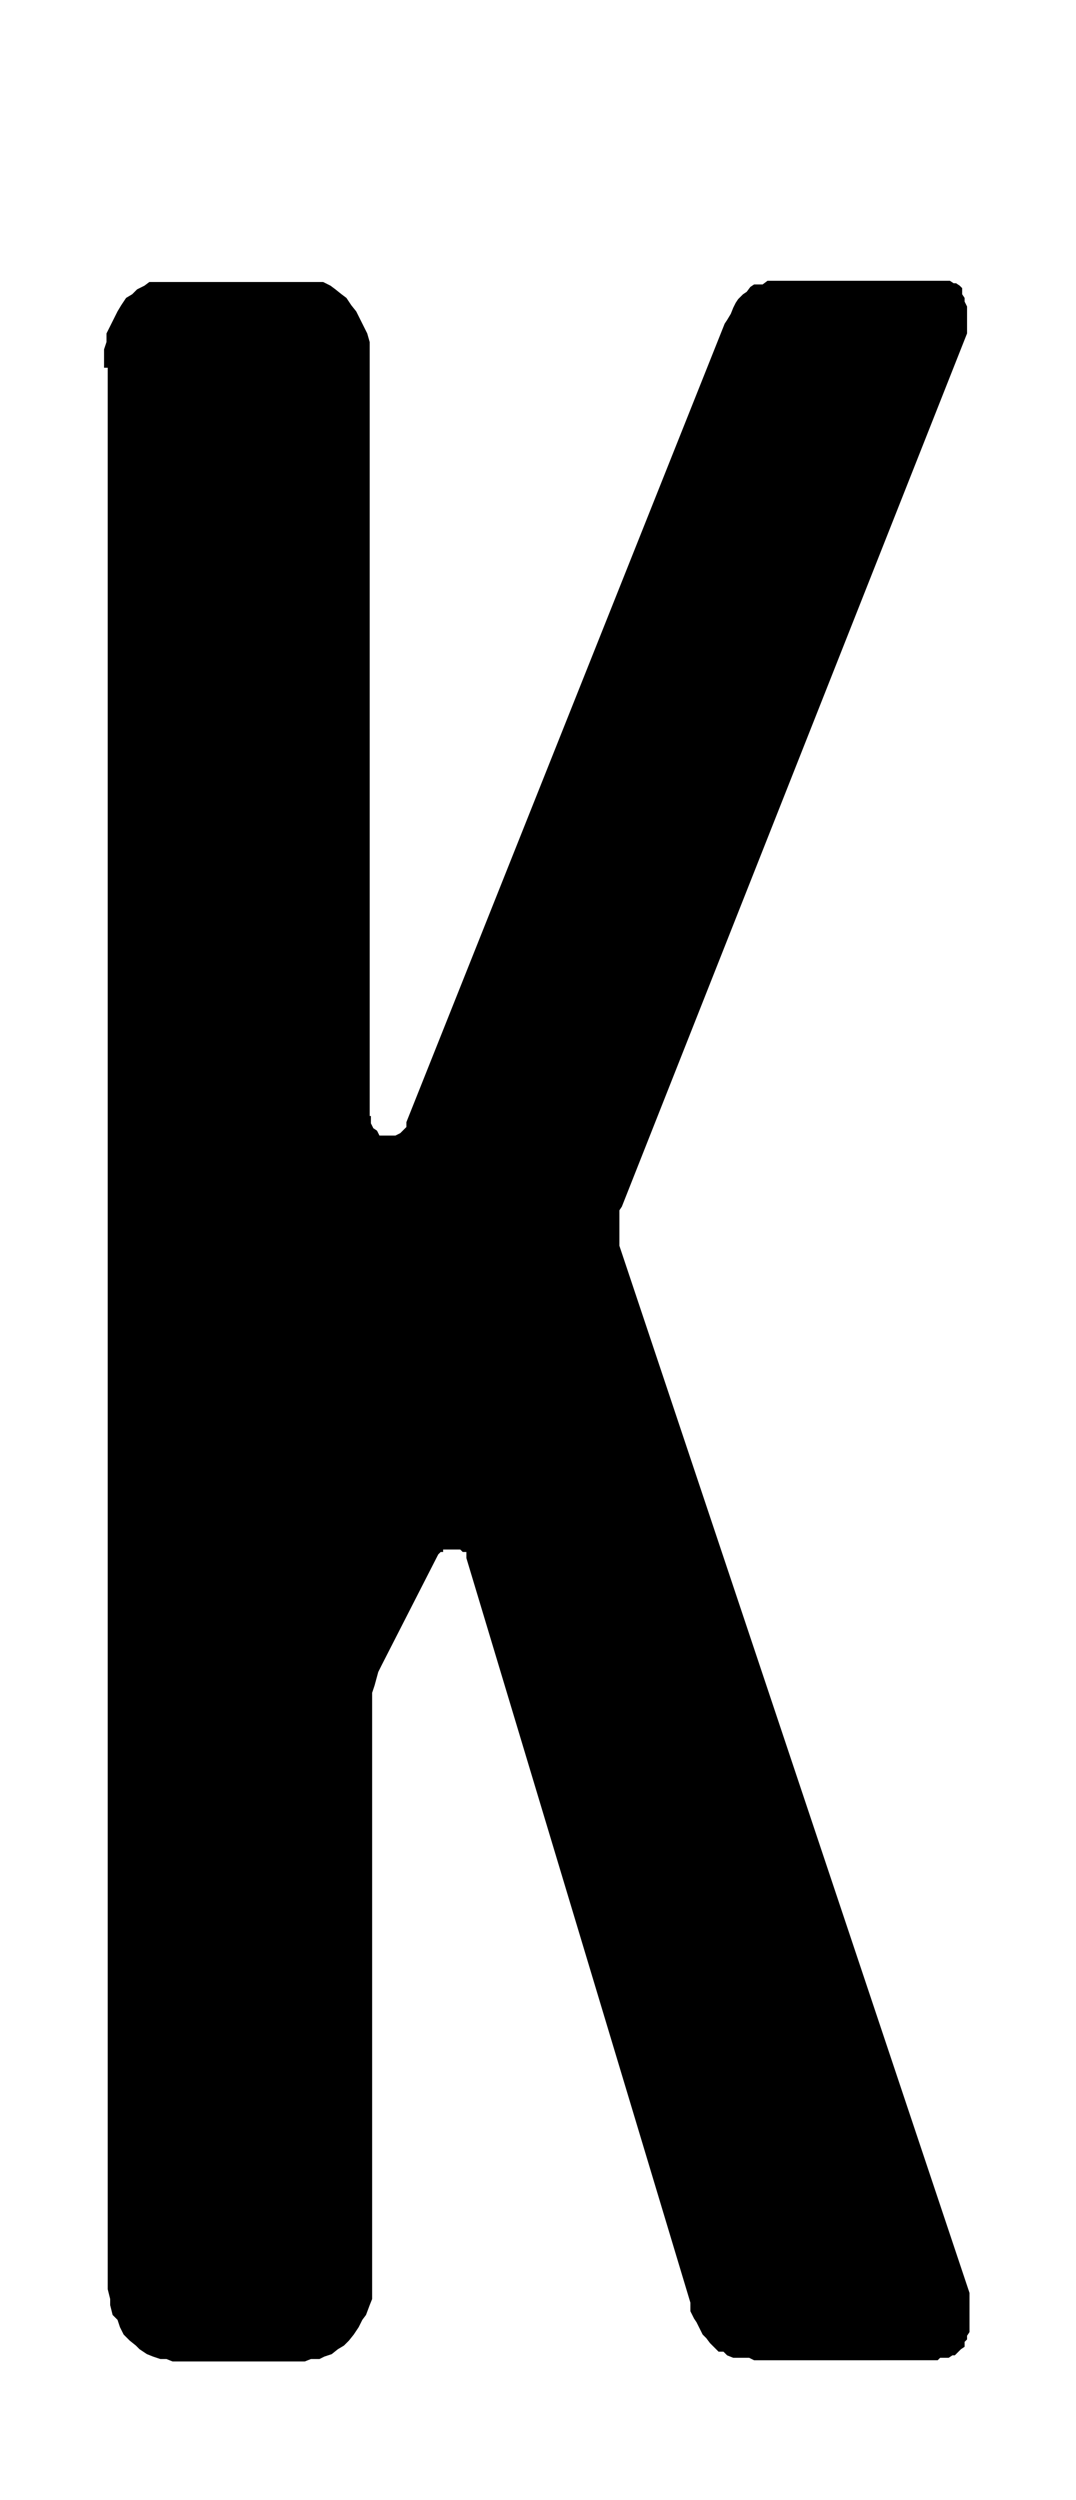 <svg id="Ebene_1" data-name="Ebene 1" xmlns="http://www.w3.org/2000/svg" width="31" height="72" viewBox="0 0 87.9 204.1">
  <path d="M8.5,30V28.5l.2-.6v-.7l.3-.6.3-.6.3-.6.3-.5.4-.6.5-.3.4-.4.6-.3.4-.3H26.4l.6.3.4.3.5.4.4.3.4.6.4.5.3.6.3.6.3.6.2.7V91.1h.1v.6l.2.4.3.2.2.4h1.3l.4-.2.5-.5v-.4l26-65.2.2-.3.3-.5.2-.5.2-.4.2-.3.4-.4.3-.2.3-.4.3-.2h.7l.4-.3H77.6l.3.2h.2l.3.2.2.2v.5l.2.3v.3l.2.4v2.2L50.8,98.5l-.2.3v2.9l28.6,85.5v3.2l-.2.3v.3l-.2.2v.4l-.3.2-.2.2-.3.3h-.2l-.3.2h-.7l-.2.2H61.6l-.4-.2H59.9l-.5-.2-.3-.3h-.4l-.3-.3-.4-.4-.3-.4-.3-.3-.3-.6-.2-.4-.2-.3-.3-.6V188L38.1,127.2v-.5h-.3l-.2-.2H36.2v.2h-.2l-.2.2-4.6,9-.3.6-.3,1.1-.2.6v49.5l-.2.5-.3.8-.3.4-.3.6-.4.6-.4.5-.4.4-.5.3-.5.4-.6.2-.4.2h-.7l-.5.2H14.1l-.5-.2h-.5l-.6-.2-.5-.2-.6-.4-.3-.3-.5-.4-.5-.5-.3-.6-.2-.6-.4-.4-.2-.8v-.5l-.2-.8V30Z"/>
</svg>
